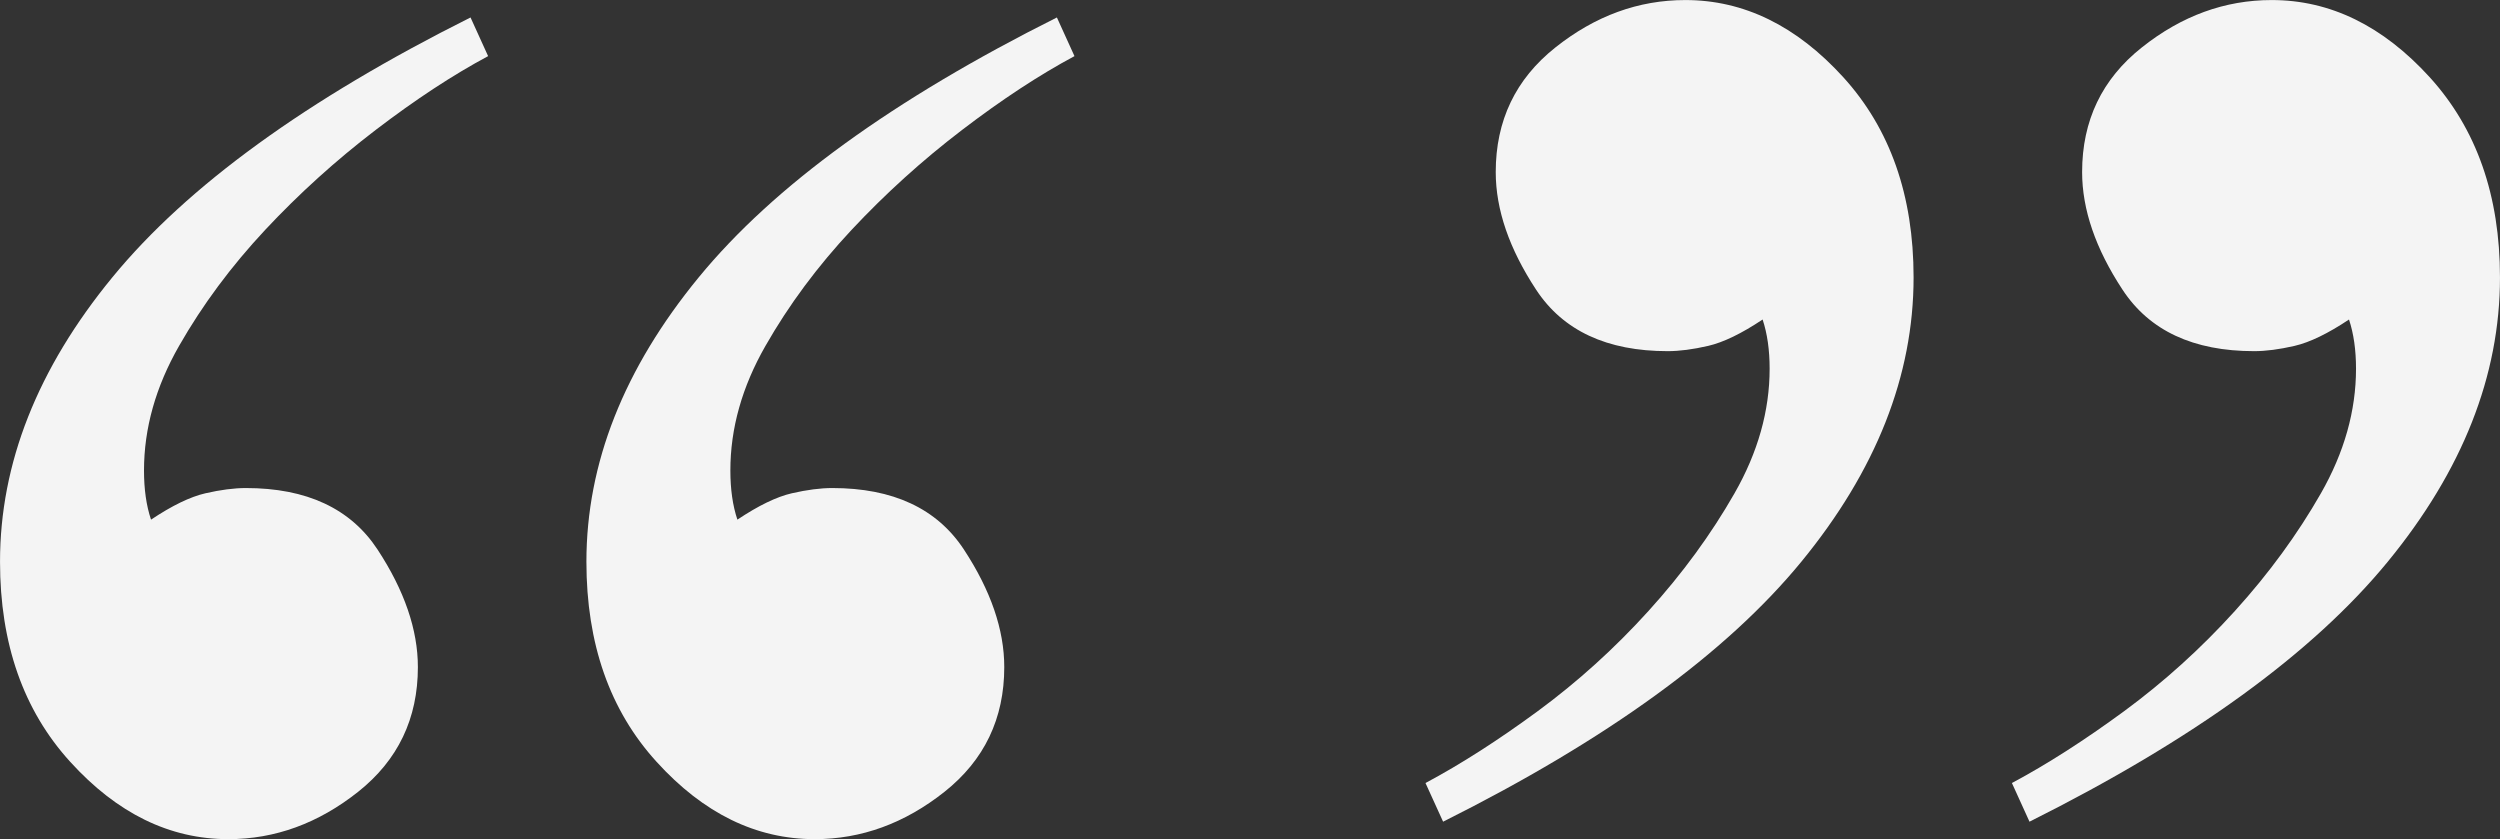 <?xml version="1.0" encoding="UTF-8"?><svg id="a" xmlns="http://www.w3.org/2000/svg" width="102.219" height="34.313" viewBox="0 0 102.219 34.313"><rect x="0" y="0" width="102.219" height="34.313" fill="#333333" stroke="none"/><path d="M19.956,2.296c-1.435.768-2.968,1.774-4.594,3.016-1.628,1.244-3.136,2.608-4.522,4.09-1.388,1.486-2.561,3.065-3.517,4.739-.958,1.675-1.435,3.374-1.435,5.096,0,.768.094,1.435.287,2.01.861-.575,1.601-.934,2.225-1.078.621-.142,1.171-.214,1.651-.214,2.488,0,4.282.838,5.384,2.511,1.1,1.675,1.651,3.281,1.651,4.811,0,2.105-.814,3.803-2.44,5.096-1.628,1.292-3.398,1.938-5.312,1.938-2.394,0-4.547-1.053-6.461-3.16-1.916-2.103-2.872-4.832-2.872-8.183,0-4.02,1.53-7.897,4.594-11.63,3.063-3.733,7.943-7.271,14.644-10.624l.718,1.579ZM43.931,2.296c-1.435.768-2.967,1.774-4.593,3.016-1.629,1.244-3.136,2.608-4.522,4.09-1.389,1.486-2.562,3.065-3.517,4.739-.959,1.675-1.436,3.374-1.436,5.096,0,.768.095,1.435.287,2.01.861-.575,1.602-.934,2.225-1.078.621-.142,1.172-.214,1.651-.214,2.489,0,4.283.838,5.384,2.511,1.1,1.675,1.652,3.281,1.652,4.811,0,2.105-.815,3.803-2.441,5.096-1.628,1.292-3.398,1.938-5.312,1.938-2.393,0-4.547-1.053-6.461-3.16-1.916-2.103-2.871-4.832-2.871-8.183,0-4.02,1.53-7.897,4.594-11.63,3.062-3.733,7.943-7.271,14.643-10.624l.718,1.579Z" fill="#f4f4f4" stroke-width="0"/><path d="M58.287,32.015c1.436-.766,2.966-1.746,4.594-2.942,1.626-1.197,3.134-2.56,4.522-4.092,1.386-1.53,2.56-3.134,3.517-4.811.956-1.672,1.436-3.374,1.436-5.096,0-.764-.096-1.435-.287-2.01-.861.575-1.604.934-2.225,1.078-.624.144-1.173.216-1.652.216-2.489,0-4.284-.838-5.384-2.513-1.101-1.674-1.651-3.277-1.651-4.809,0-2.105.812-3.805,2.44-5.096,1.626-1.293,3.396-1.938,5.313-1.938,2.391,0,4.544,1.053,6.46,3.158,1.914,2.107,2.872,4.833,2.872,8.183,0,4.02-1.532,7.897-4.594,11.63-3.064,3.733-7.945,7.275-14.643,10.624l-.719-1.579ZM82.264,32.015c1.435-.766,2.965-1.746,4.594-2.942,1.626-1.197,3.134-2.56,4.522-4.092,1.386-1.53,2.559-3.134,3.517-4.811.955-1.672,1.435-3.374,1.435-5.096,0-.764-.096-1.435-.287-2.01-.861.575-1.604.934-2.225,1.078-.624.144-1.173.216-1.651.216-2.49,0-4.285-.838-5.384-2.513-1.101-1.674-1.652-3.277-1.652-4.809,0-2.105.812-3.805,2.441-5.096,1.626-1.293,3.396-1.938,5.312-1.938,2.391,0,4.544,1.053,6.461,3.158,1.913,2.107,2.871,4.833,2.871,8.183,0,4.02-1.532,7.897-4.593,11.63-3.064,3.733-7.946,7.275-14.644,10.624l-.718-1.579Z" fill="#f4f4f4" stroke-width="0"/></svg>